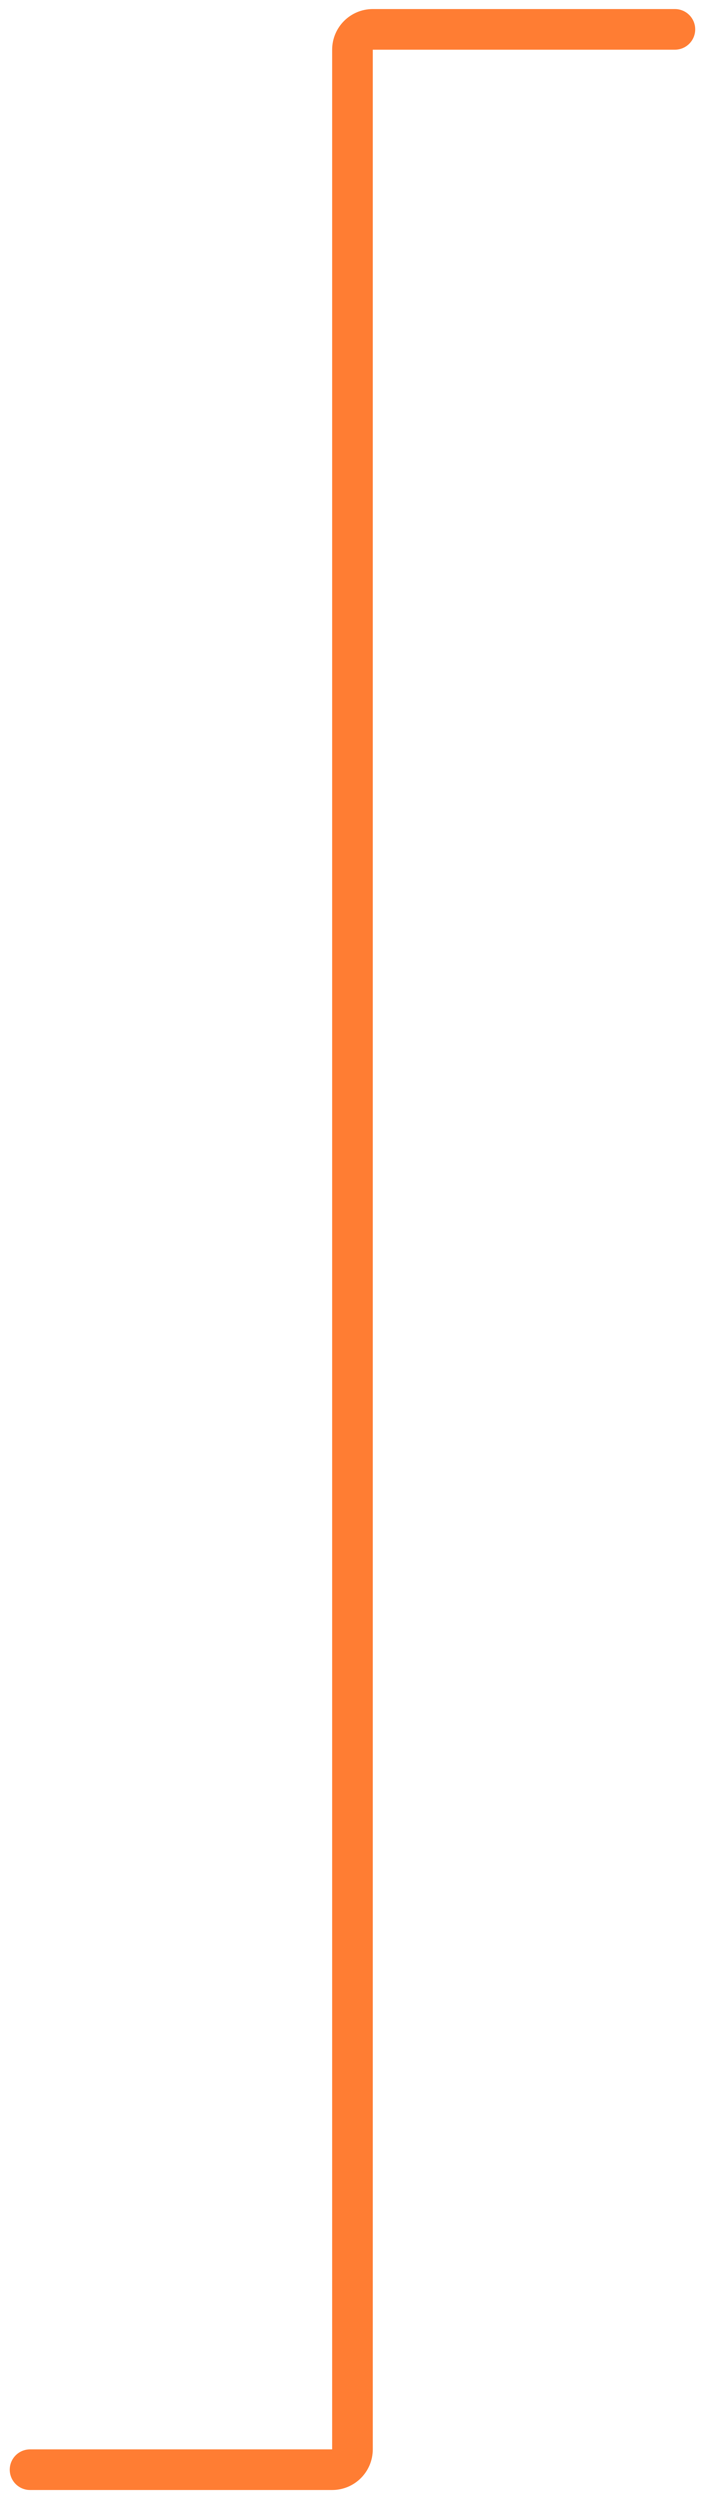 <svg width="69" height="246" viewBox="0 0 69 246" fill="none" xmlns="http://www.w3.org/2000/svg">
<path d="M2.959 243.016H32.694C33.799 243.016 34.694 242.121 34.694 241.016V4.89C34.694 3.786 35.59 2.89 36.694 2.89H66.43" stroke="#FF7D33" stroke-width="4" stroke-miterlimit="10" stroke-linecap="round"/>
</svg>
